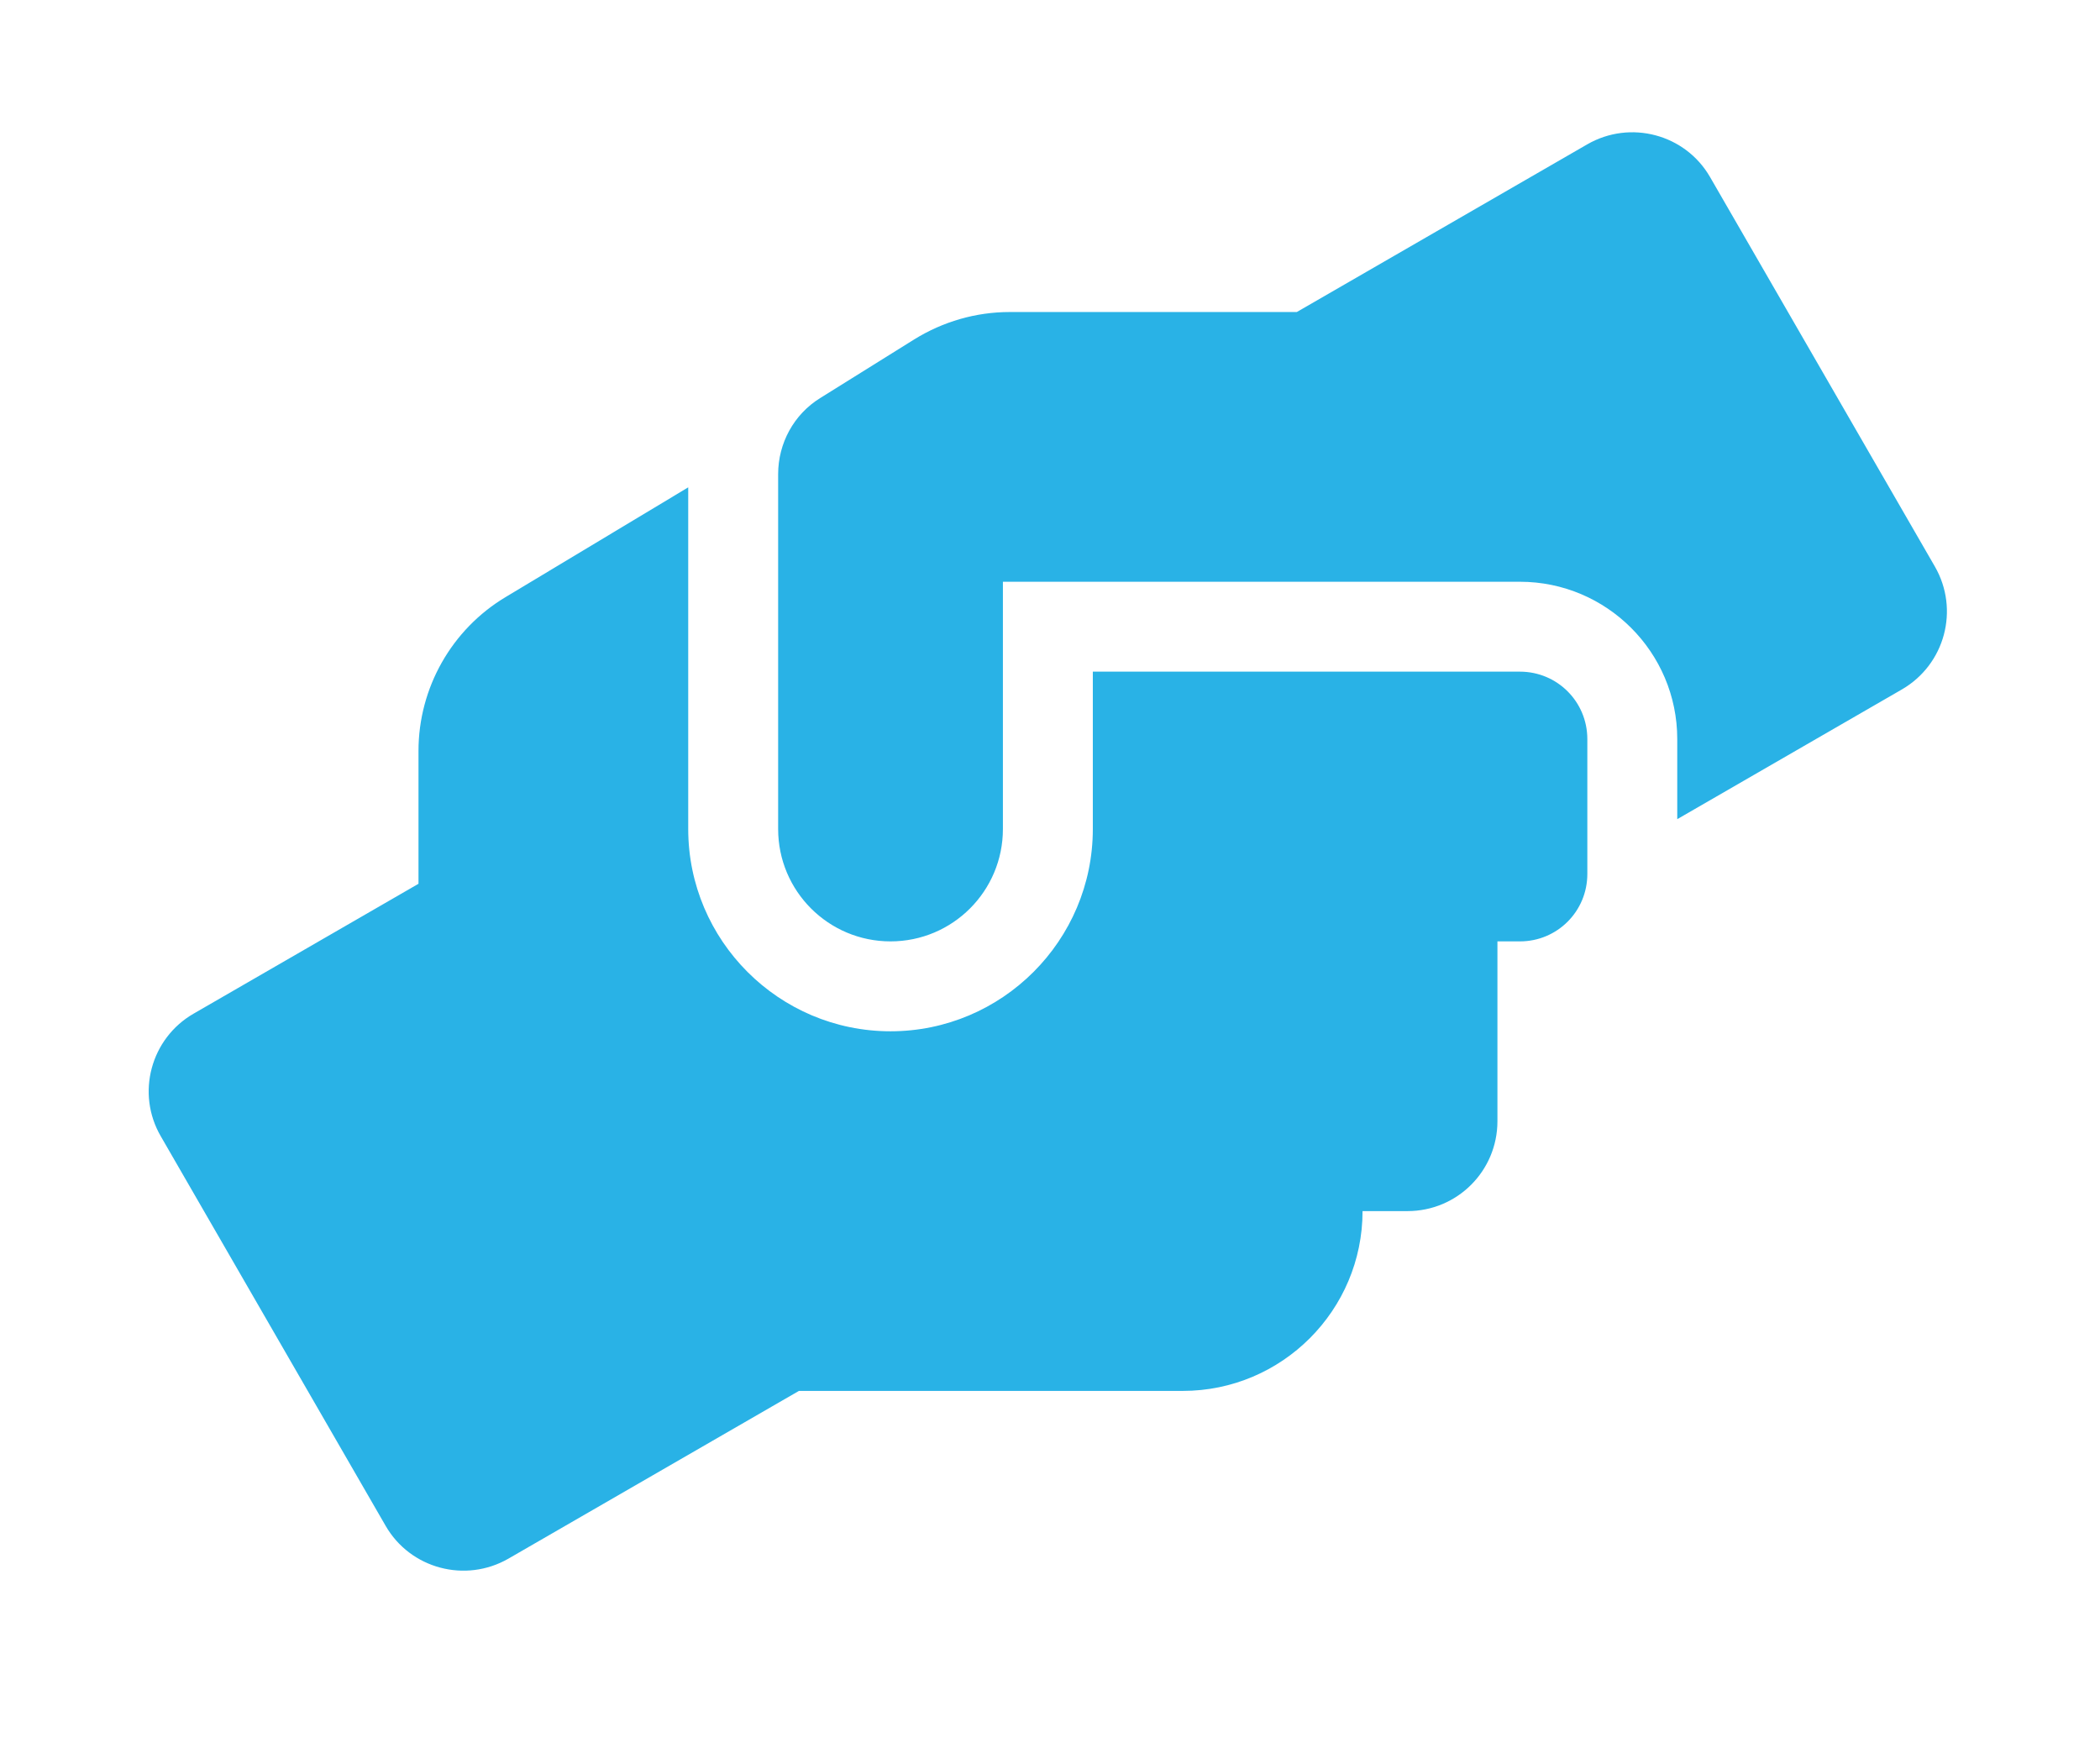 <svg width="127" height="106" viewBox="0 0 127 106" fill="none" xmlns="http://www.w3.org/2000/svg">
<mask id="mask0_2734_1827" style="mask-type:alpha" maskUnits="userSpaceOnUse" x="0" y="0" width="127" height="106">
<rect x="0.707" y="0.73" width="125.4" height="104.391" fill="white"/>
</mask>
<g mask="url(#mask0_2734_1827)">
<g clip-path="url(#clip0_2734_1827)">
<path d="M91.918 40.621H66.09V50.137C66.09 56.883 60.601 62.371 53.855 62.371C47.109 62.371 41.621 56.883 41.621 50.137V29.474L30.593 36.101C27.314 38.056 25.309 41.607 25.309 45.413V53.45L11.715 61.301C9.115 62.796 8.214 66.127 9.727 68.726L23.32 92.278C24.816 94.877 28.146 95.761 30.746 94.266L48.316 84.121H71.527C77.526 84.121 82.402 79.245 82.402 73.246H85.121C88.129 73.246 90.559 70.816 90.559 67.809V56.934H91.918C94.178 56.934 95.996 55.116 95.996 52.856V44.7C95.996 42.44 94.178 40.621 91.918 40.621ZM117.015 34.266L103.422 10.715C101.926 8.115 98.596 7.232 95.996 8.727L78.426 18.871H61.06C59.021 18.871 57.033 19.449 55.3 20.52L49.607 24.071C48.01 25.056 47.059 26.807 47.059 28.676V50.137C47.059 53.892 50.1 56.934 53.855 56.934C57.611 56.934 60.652 53.892 60.652 50.137V35.184H91.918C97.168 35.184 101.434 39.449 101.434 44.7V49.542L115.027 41.692C117.627 40.179 118.511 36.866 117.015 34.266Z" fill="#29B2E6"/>
</g>
</g>
<defs>
<clipPath id="clip0_2734_1827">
<rect width="108.75" height="87" fill="white" transform="translate(8.996 8)"/>
</clipPath>
</defs>
</svg>
